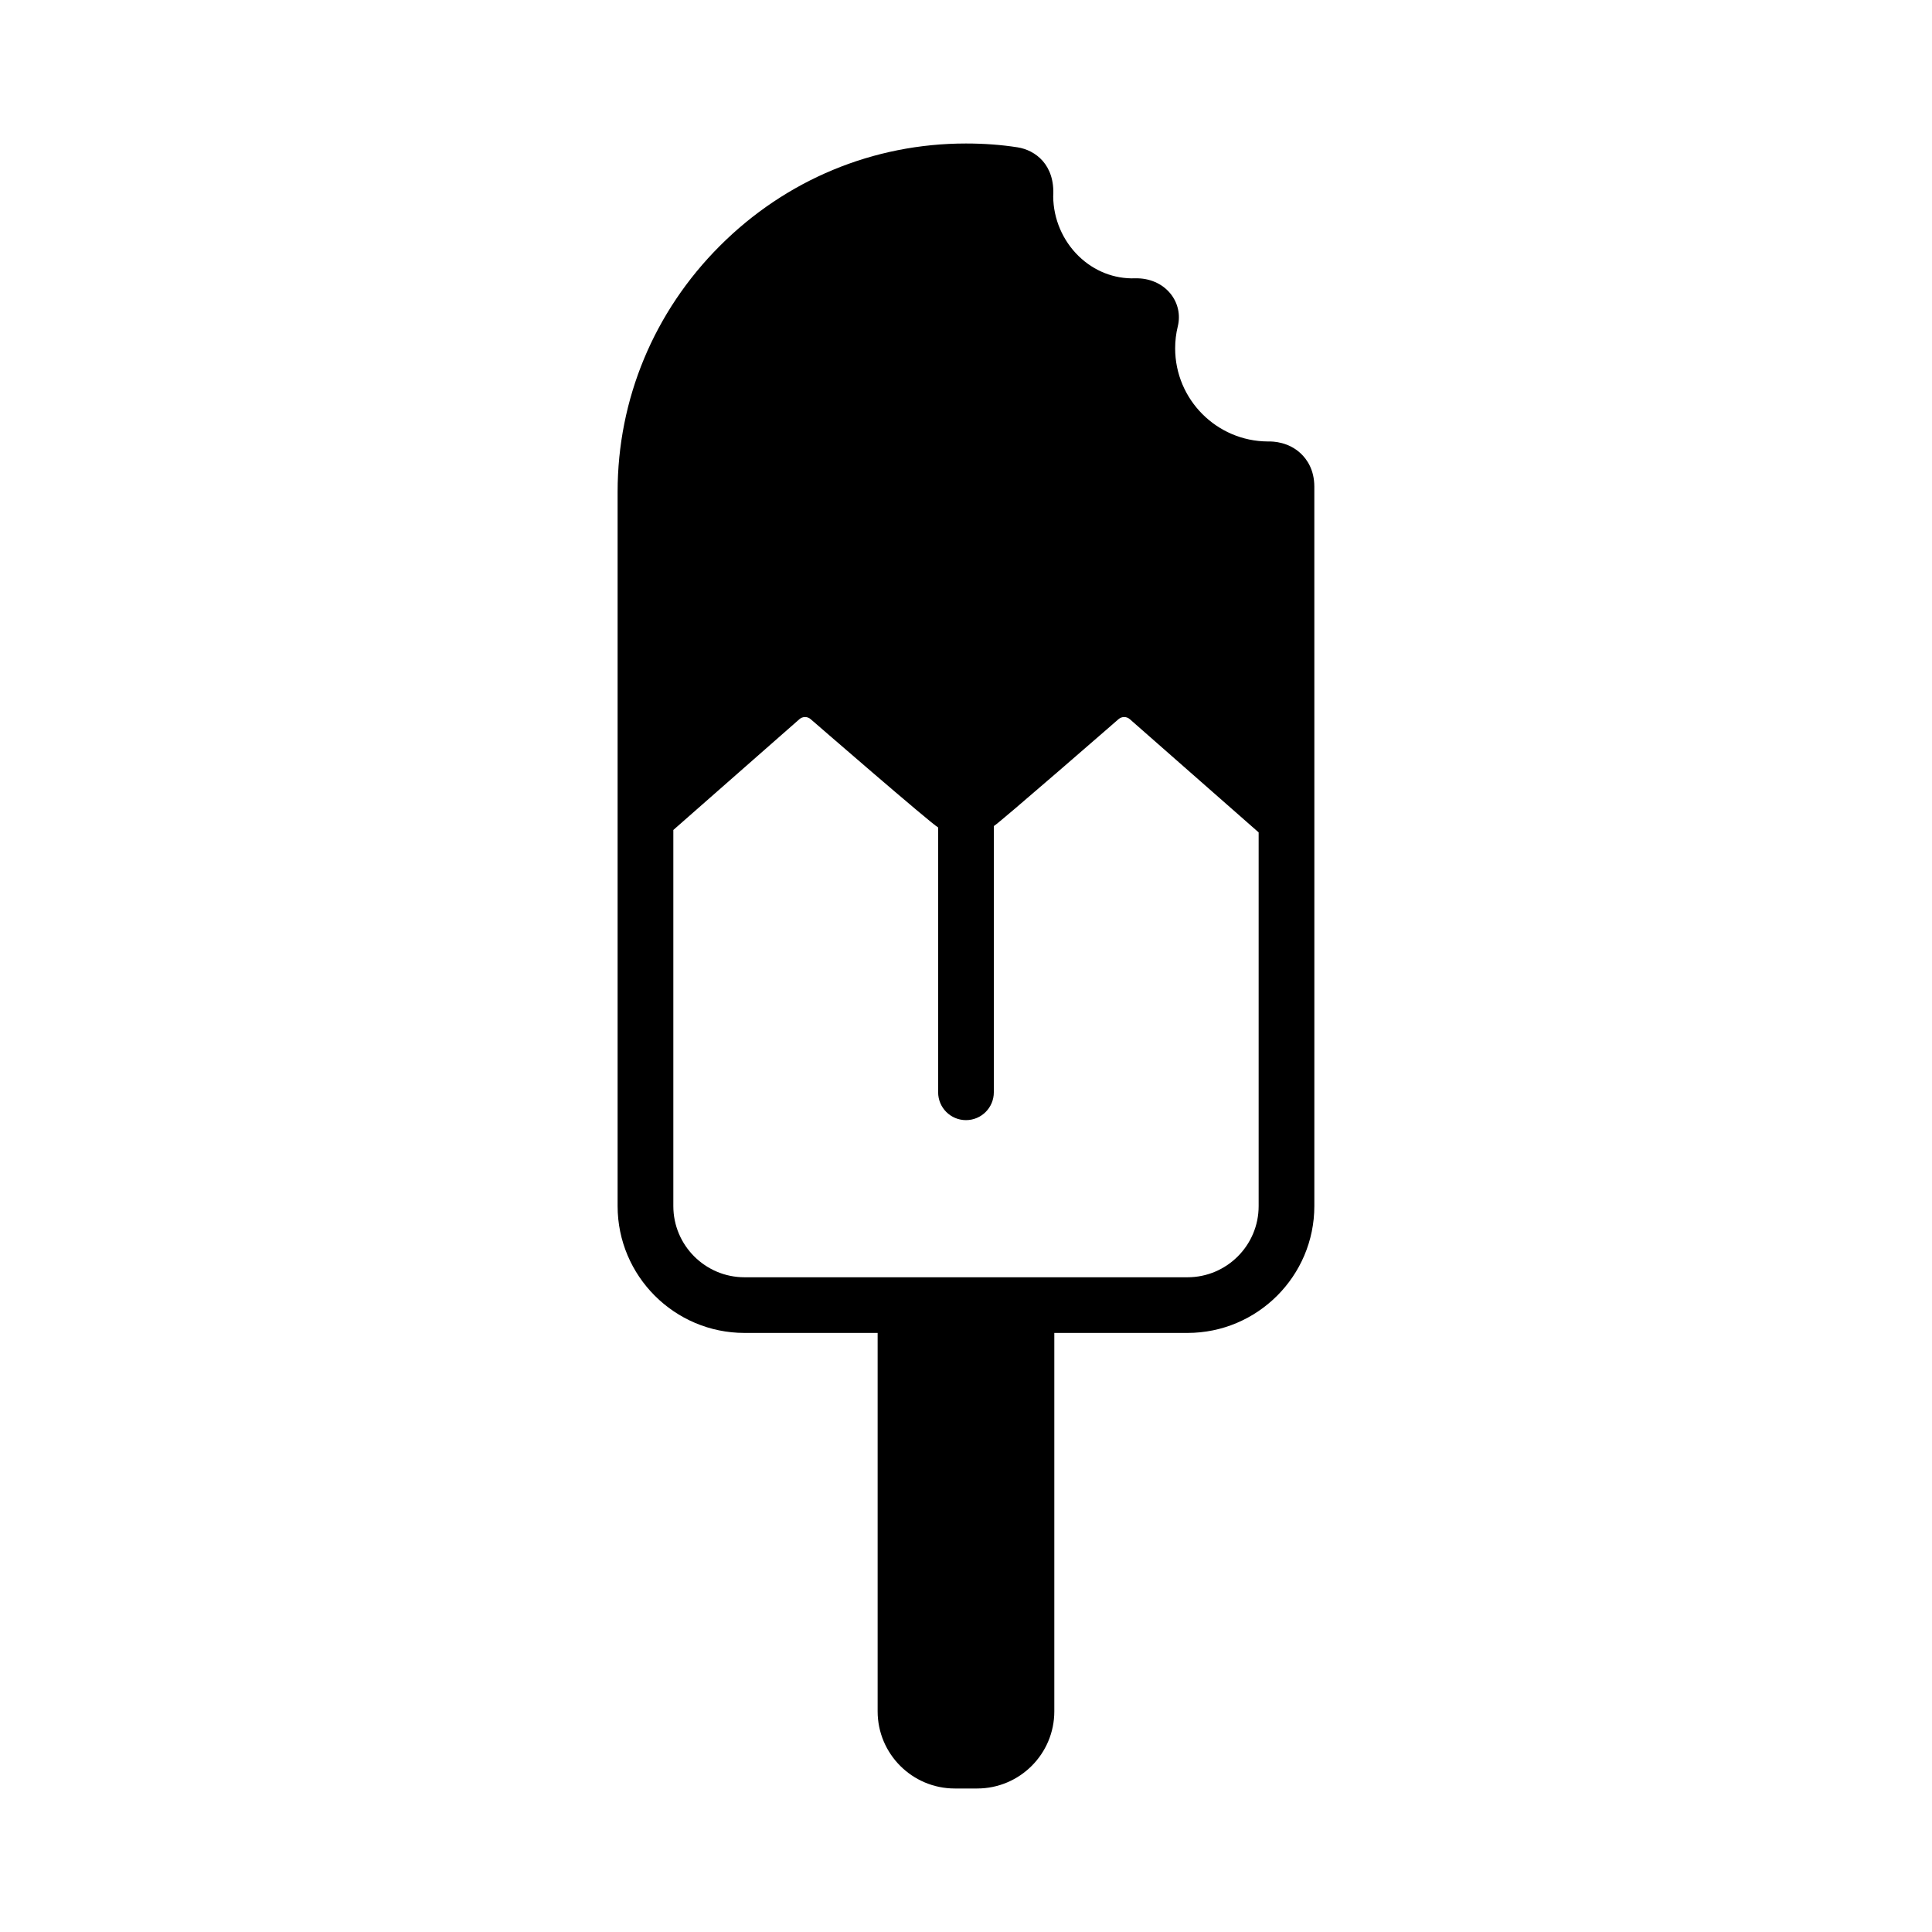 <?xml version="1.0" encoding="UTF-8"?>
<!-- The Best Svg Icon site in the world: iconSvg.co, Visit us! https://iconsvg.co -->
<svg fill="#000000" width="800px" height="800px" version="1.1" viewBox="144 144 512 512" xmlns="http://www.w3.org/2000/svg">
 <path d="m492.31 272.99c0-4.5-1.961-7.285-3.606-8.828-3.199-3.004-7.172-3.215-8.738-3.168-13.543-0.078-24.539-11.121-24.539-24.688 0-1.98 0.234-3.938 0.707-5.852 0.738-3.055 0.027-6.211-1.961-8.652-2.184-2.688-5.629-4.164-9.422-4.043-5.504 0.172-10.801-1.914-14.875-5.867-4.254-4.125-6.711-9.879-6.766-15.816 0.531-8.438-4.75-12.297-9.457-13.035-4.297-0.672-8.891-1.012-13.66-1.012-24.57 0-47.727 9.629-65.203 27.113-17.488 17.477-27.117 40.633-27.117 65.203v189.27c0 18.539 15.082 33.625 33.625 33.625h35.285v100.29c0 11.27 9.168 20.438 20.438 20.438h5.945c11.27 0 20.438-9.168 20.438-20.438v-100.29h35.285c18.539 0 33.625-15.082 33.625-33.625l0.004-102.38c-0.008-45.086-0.008-88.039-0.008-88.254zm-33.617 209.5h-117.39c-10.402 0-18.863-8.461-18.863-18.863v-99.676l33.414-29.363c0.852-0.75 2.133-0.75 2.981 0 0 0 32.27 28 33.781 28.688v70.191c0 4.074 3.305 7.379 7.379 7.379 4.078 0 7.379-3.305 7.379-7.379v-70.551c1.246-0.637 33.043-28.328 33.043-28.328 0.852-0.75 2.141-0.75 2.992 0l34.145 30.004v99.035c0.008 10.398-8.457 18.863-18.859 18.863z"/>
</svg>